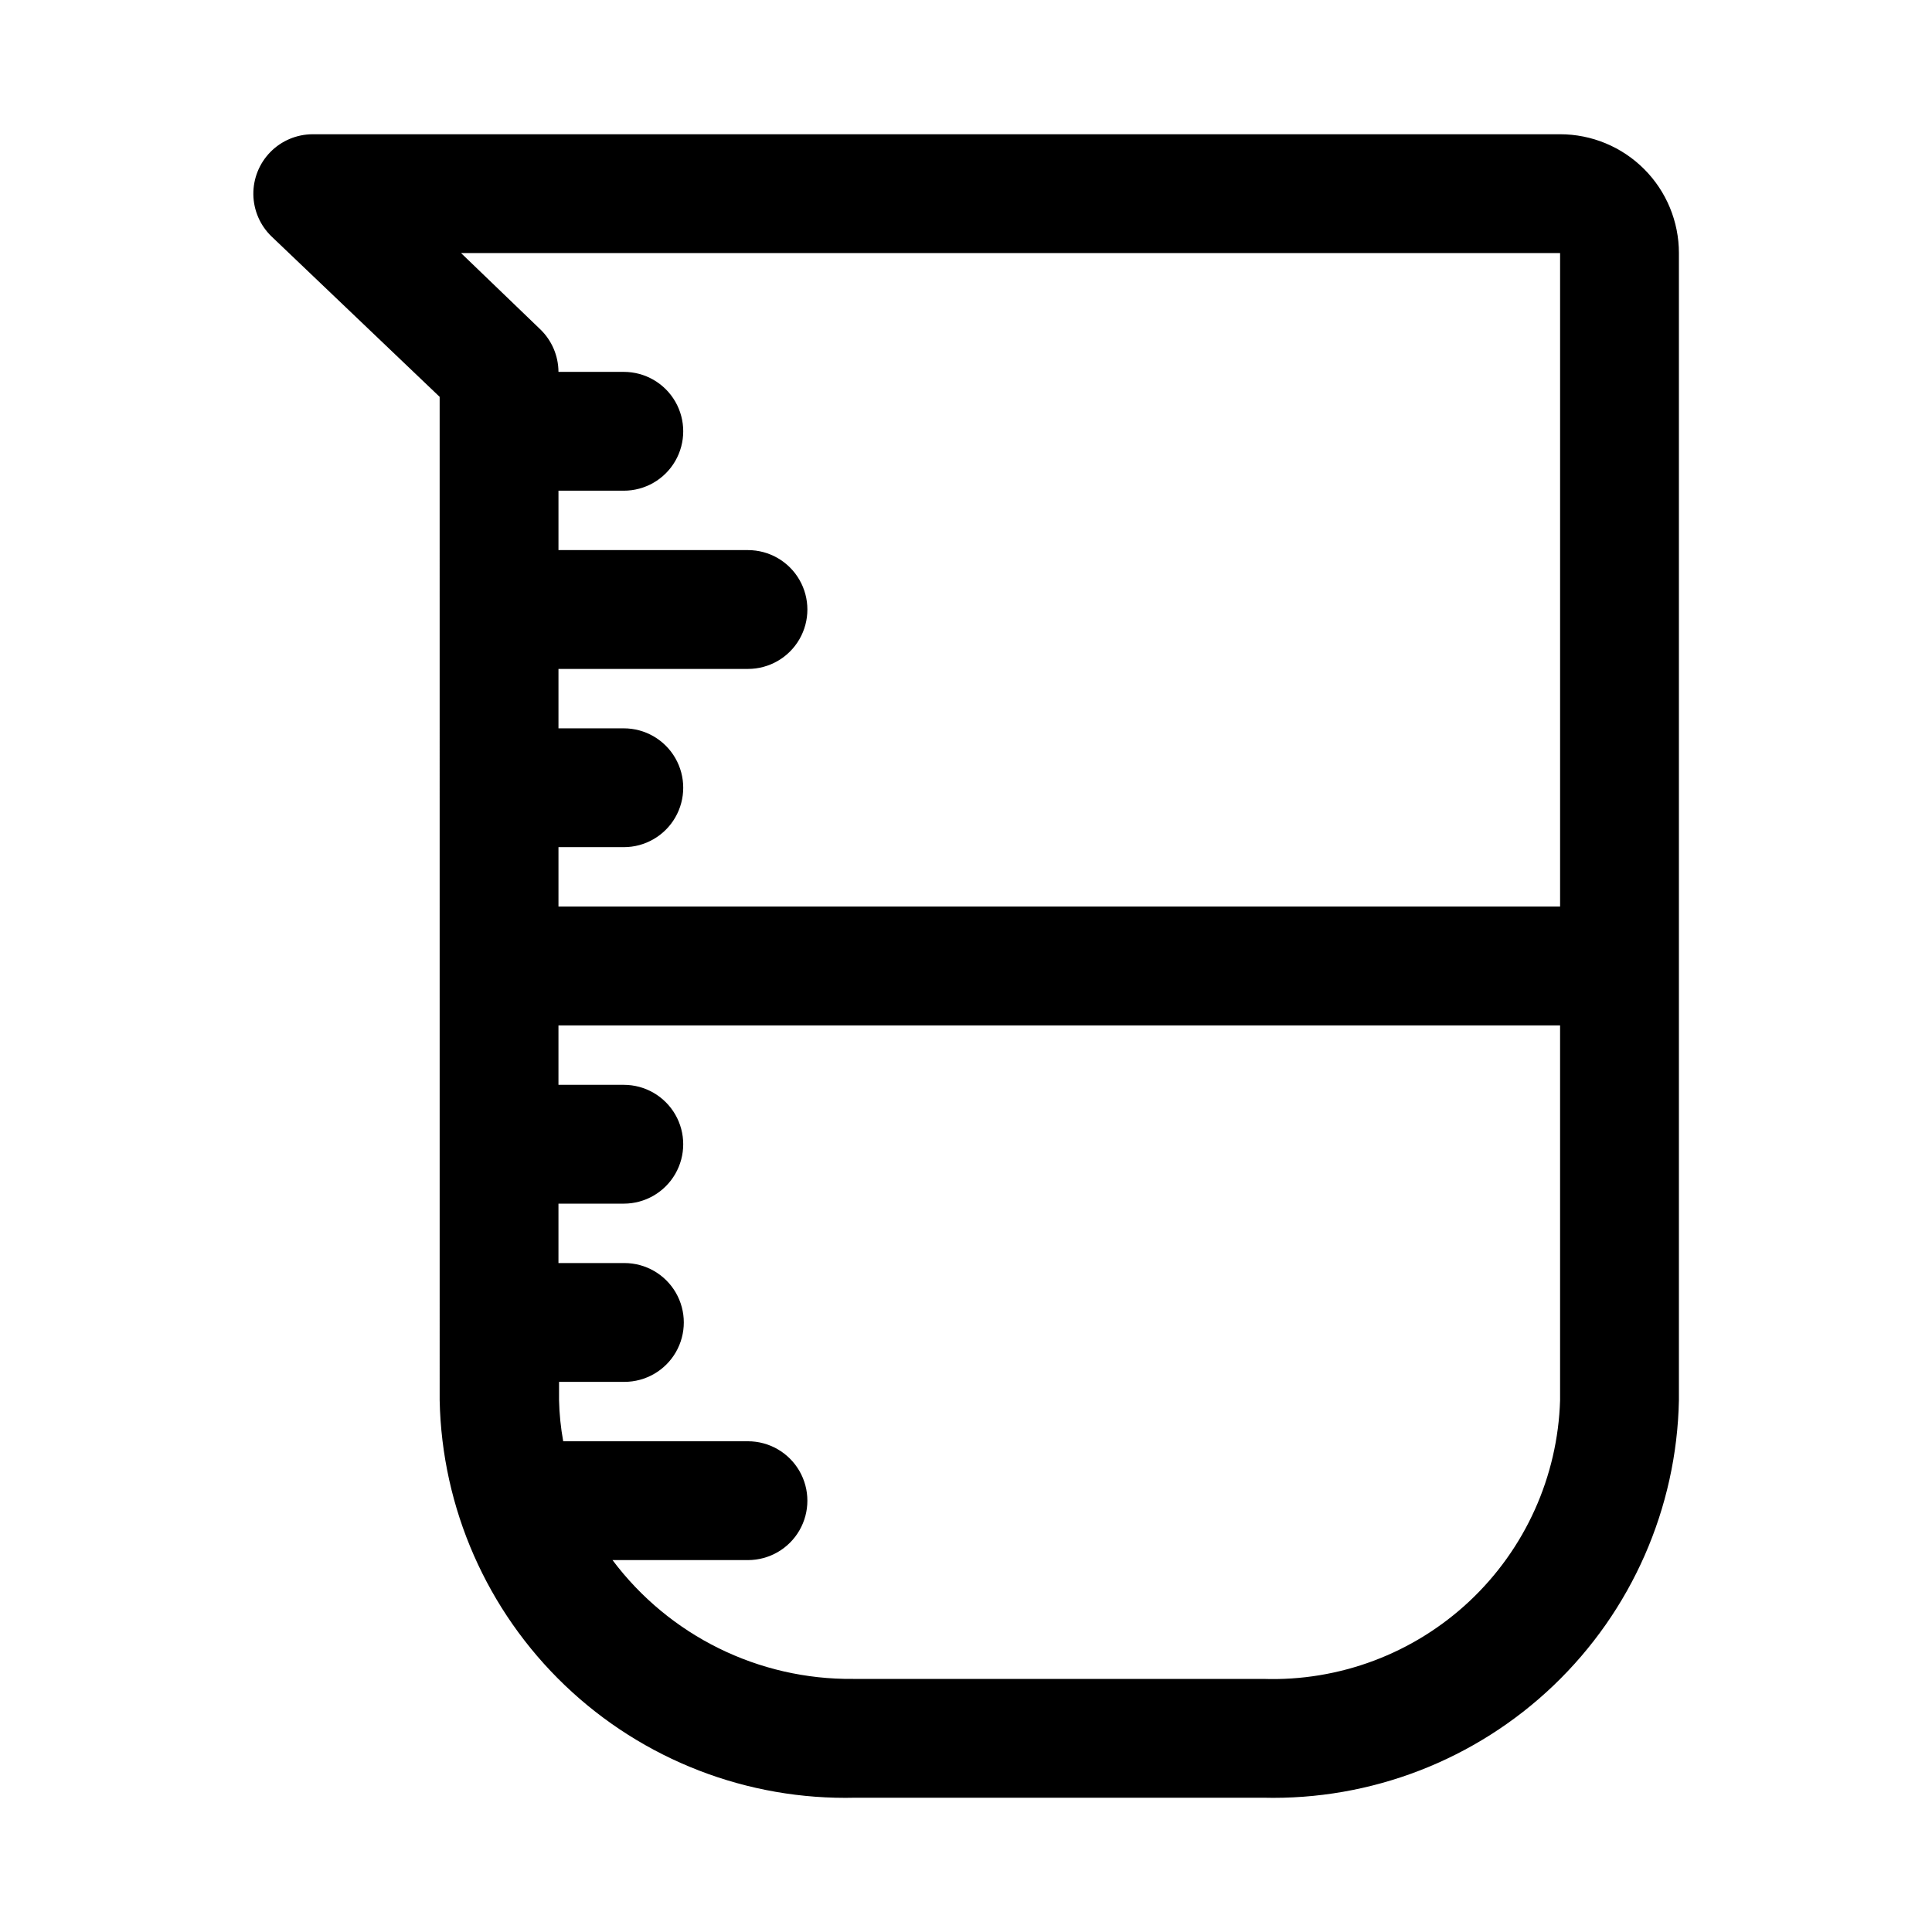 <?xml version="1.0" encoding="UTF-8"?>
<!-- Uploaded to: ICON Repo, www.iconrepo.com, Generator: ICON Repo Mixer Tools -->
<svg fill="#000000" width="800px" height="800px" version="1.1" viewBox="144 144 512 512" xmlns="http://www.w3.org/2000/svg">
 <path d="m557.44 179.58h-330.62c-4.199 0.016-8.223 1.711-11.168 4.711-2.941 2.996-4.566 7.047-4.512 11.246 0.059 4.203 1.793 8.207 4.816 11.121l44.555 42.508 0.004 265.92c0.574 28.605 12.527 55.801 33.211 75.57 20.684 19.766 48.395 30.477 76.996 29.758h108c28.602 0.719 56.309-9.992 76.992-29.758 20.684-19.77 32.641-46.965 33.215-75.57v-304.02c0-8.352-3.316-16.359-9.223-22.266-5.902-5.906-13.914-9.223-22.266-9.223zm0 31.488v173.18h-265.44v-15.742h17.32-0.004c5.625 0 10.824-3.004 13.637-7.875 2.812-4.871 2.812-10.871 0-15.742-2.812-4.871-8.012-7.871-13.637-7.871h-17.316v-15.746h50.223c5.625 0 10.82-3 13.633-7.871s2.812-10.871 0-15.742c-2.812-4.875-8.008-7.875-13.633-7.875h-50.223v-15.742h17.32-0.004c5.625 0 10.824-3 13.637-7.871 2.812-4.871 2.812-10.875 0-15.746-2.812-4.871-8.012-7.871-13.637-7.871h-17.316c-0.02-4.285-1.781-8.379-4.883-11.336l-20.938-20.152zm-187.35 377.86c-25.055 0.25-48.73-11.441-63.766-31.488h35.898c5.625 0 10.82-3 13.633-7.871s2.812-10.871 0-15.742c-2.812-4.871-8.008-7.875-13.633-7.875h-48.965c-0.652-3.586-1.023-7.219-1.102-10.863v-4.879h17.32-0.004c5.625 0 10.824-3 13.637-7.871 2.812-4.871 2.812-10.875 0-15.746s-8.012-7.871-13.637-7.871h-17.473v-15.742h17.32-0.004c5.625 0 10.824-3.004 13.637-7.875 2.812-4.871 2.812-10.871 0-15.742s-8.012-7.871-13.637-7.871h-17.316v-15.746h265.44v99.344c-0.613 20.242-9.262 39.406-24.031 53.262-14.77 13.852-34.449 21.258-54.688 20.578z"/>
</svg>